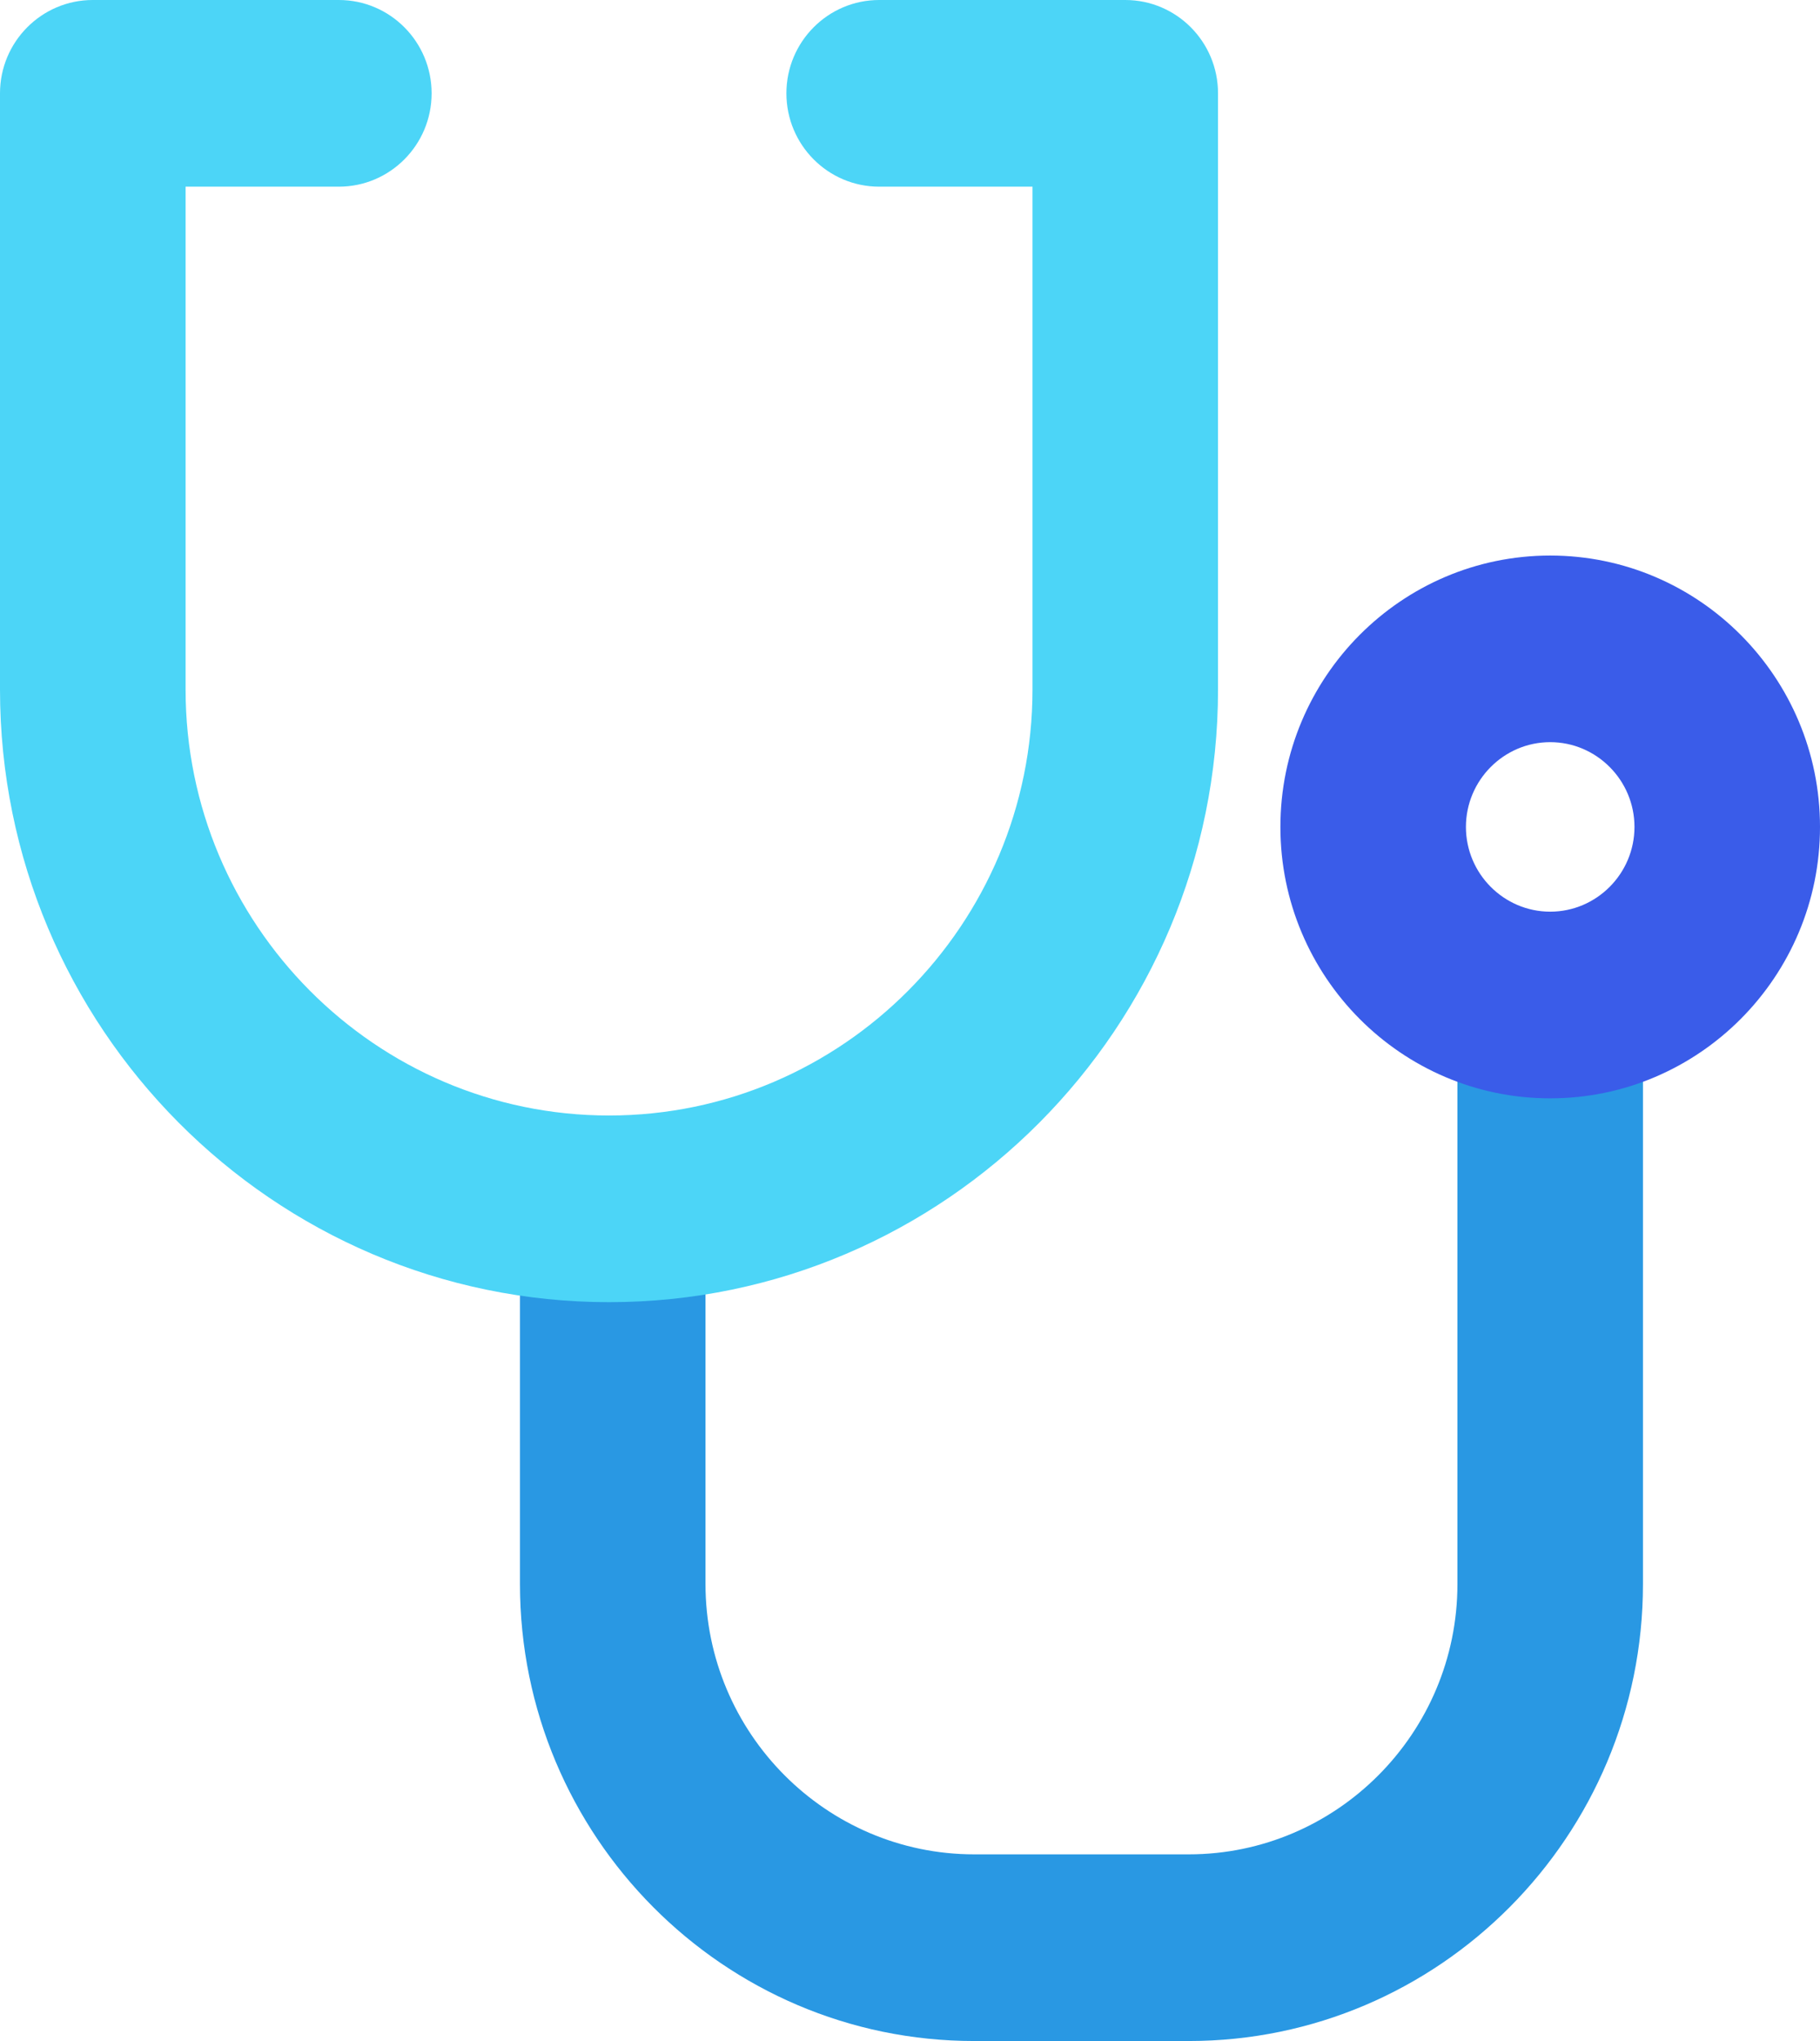 <svg width="33" height="37" viewBox="0 0 33 37" fill="none" xmlns="http://www.w3.org/2000/svg">
<g clip-path="url(#clip0_33_669)">
<path d="M21.554 37H17.664C13.122 37 9.428 33.285 9.428 28.716V21.908H12.792V28.716C12.792 31.416 14.979 33.616 17.664 33.616H21.554C24.239 33.616 26.426 31.416 26.426 28.716V18.212H29.79V28.716C29.79 33.285 26.096 37 21.554 37Z" fill="#2998E3"/>
<path d="M11.043 23.606C4.953 23.606 0 18.625 0 12.5V1.692C0 0.758 0.754 0 1.682 0H6.144C7.072 0 7.826 0.758 7.826 1.692C7.826 2.626 7.072 3.384 6.144 3.384H3.365V12.5C3.365 16.757 6.81 20.222 11.043 20.222C15.275 20.222 18.721 16.757 18.721 12.5V3.384H15.941C15.013 3.384 14.259 2.626 14.259 1.692C14.259 0.758 15.013 0 15.941 0H20.403C21.332 0 22.085 0.758 22.085 1.692V12.5C22.085 18.625 17.133 23.606 11.043 23.606Z" fill="#4CD5F7"/>
<path d="M28.108 19.911C25.41 19.911 23.216 17.705 23.216 14.991C23.216 12.277 25.41 10.071 28.108 10.071C30.806 10.071 33 12.277 33 14.991C33 17.705 30.806 19.911 28.108 19.911ZM28.108 13.454C27.267 13.454 26.58 14.145 26.58 14.991C26.58 15.837 27.267 16.527 28.108 16.527C28.949 16.527 29.636 15.837 29.636 14.991C29.636 14.145 28.949 13.454 28.108 13.454Z" fill="#3A5CE9"/>
</g>
<defs>
<clipPath id="clip0_33_669">
<rect width="33" height="37" fill="white"/>
</clipPath>
</defs>
</svg>
